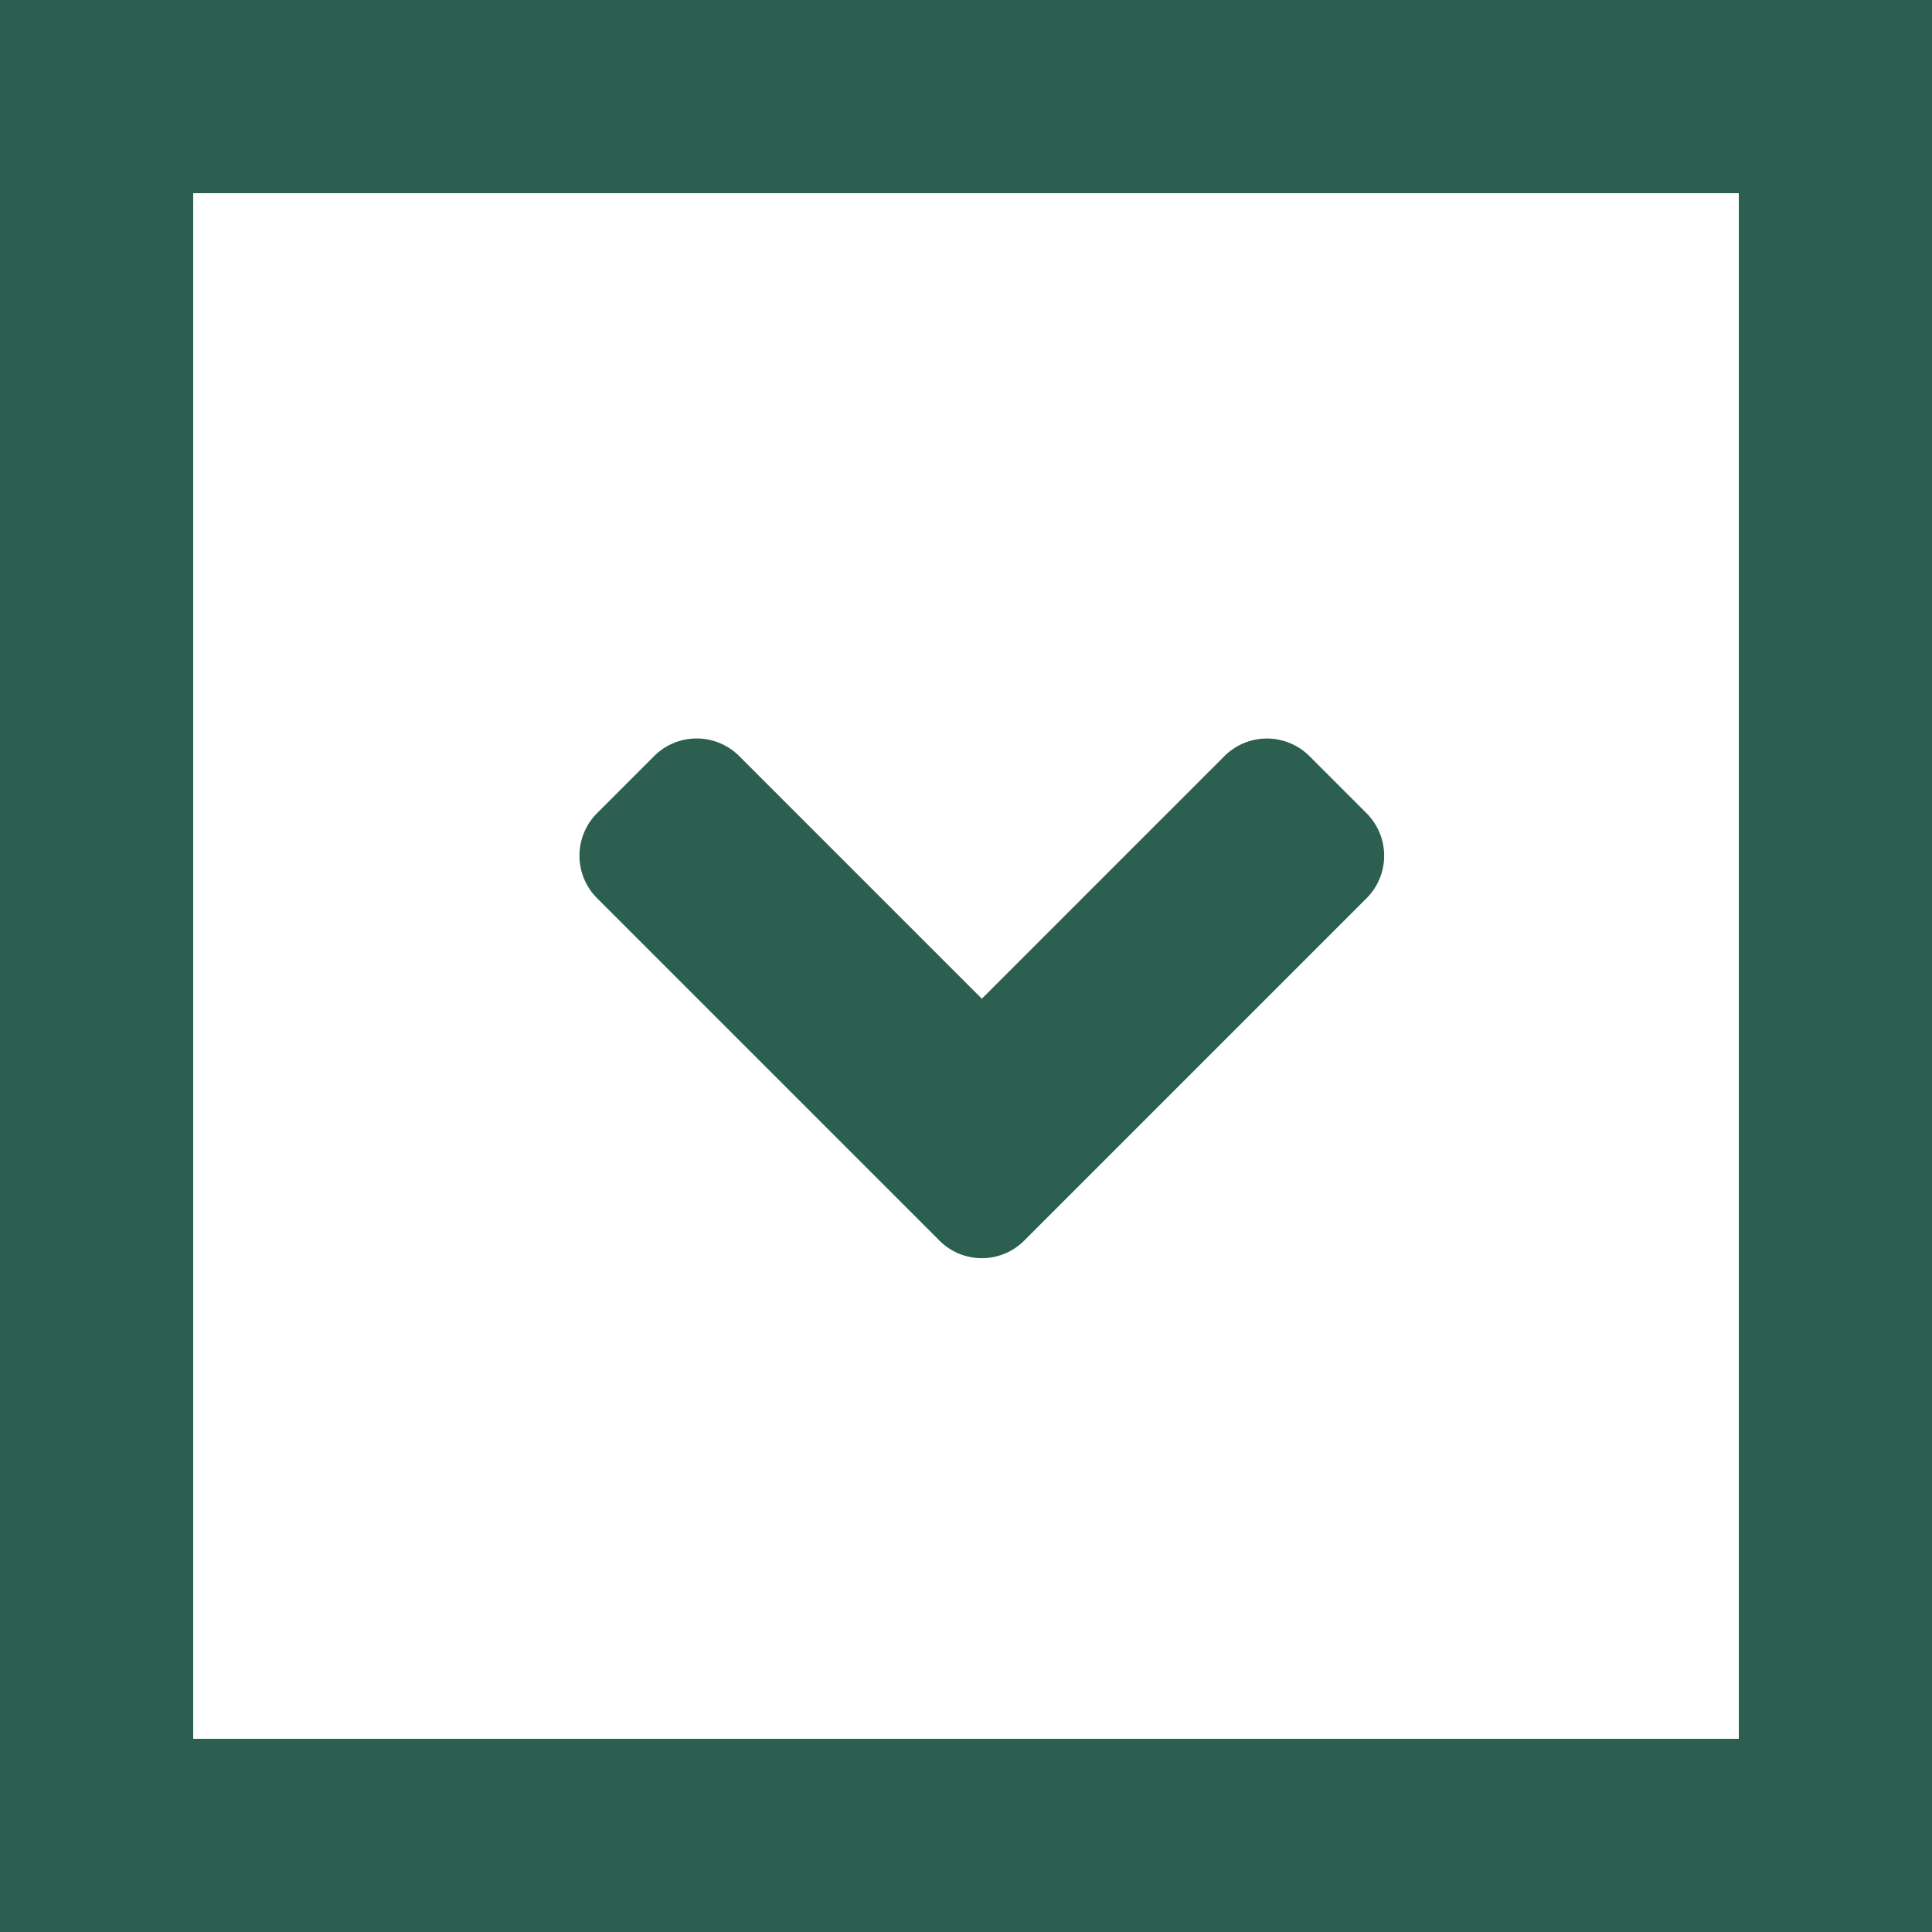 <svg xmlns="http://www.w3.org/2000/svg" width="30" height="30" viewBox="0 0 30 30">
  <g id="Group_118" data-name="Group 118" transform="translate(-907 -450)">
    <path id="Path_113" data-name="Path 113" d="M0,0H30V30H0Z" transform="translate(907 450)" fill="#fff"/>
    <path id="Path_113_-_Outline" data-name="Path 113 - Outline" d="M3,3V27H27V3H3M0,0H30V30H0Z" transform="translate(907 450)" fill="#2d5f50"/>
    <path id="Path_112" data-name="Path 112" d="M5.586-3.738a.929.929,0,0,0,1.32,0l5.312-5.312a.934.934,0,0,0,0-1.324l-.883-.883a.934.934,0,0,0-1.324,0L6.246-7.492,2.48-11.258a.934.934,0,0,0-1.324,0l-.883.883a.934.934,0,0,0,0,1.324Z" transform="translate(916 473)" fill="#2d5f50"/>
  </g>
</svg>
